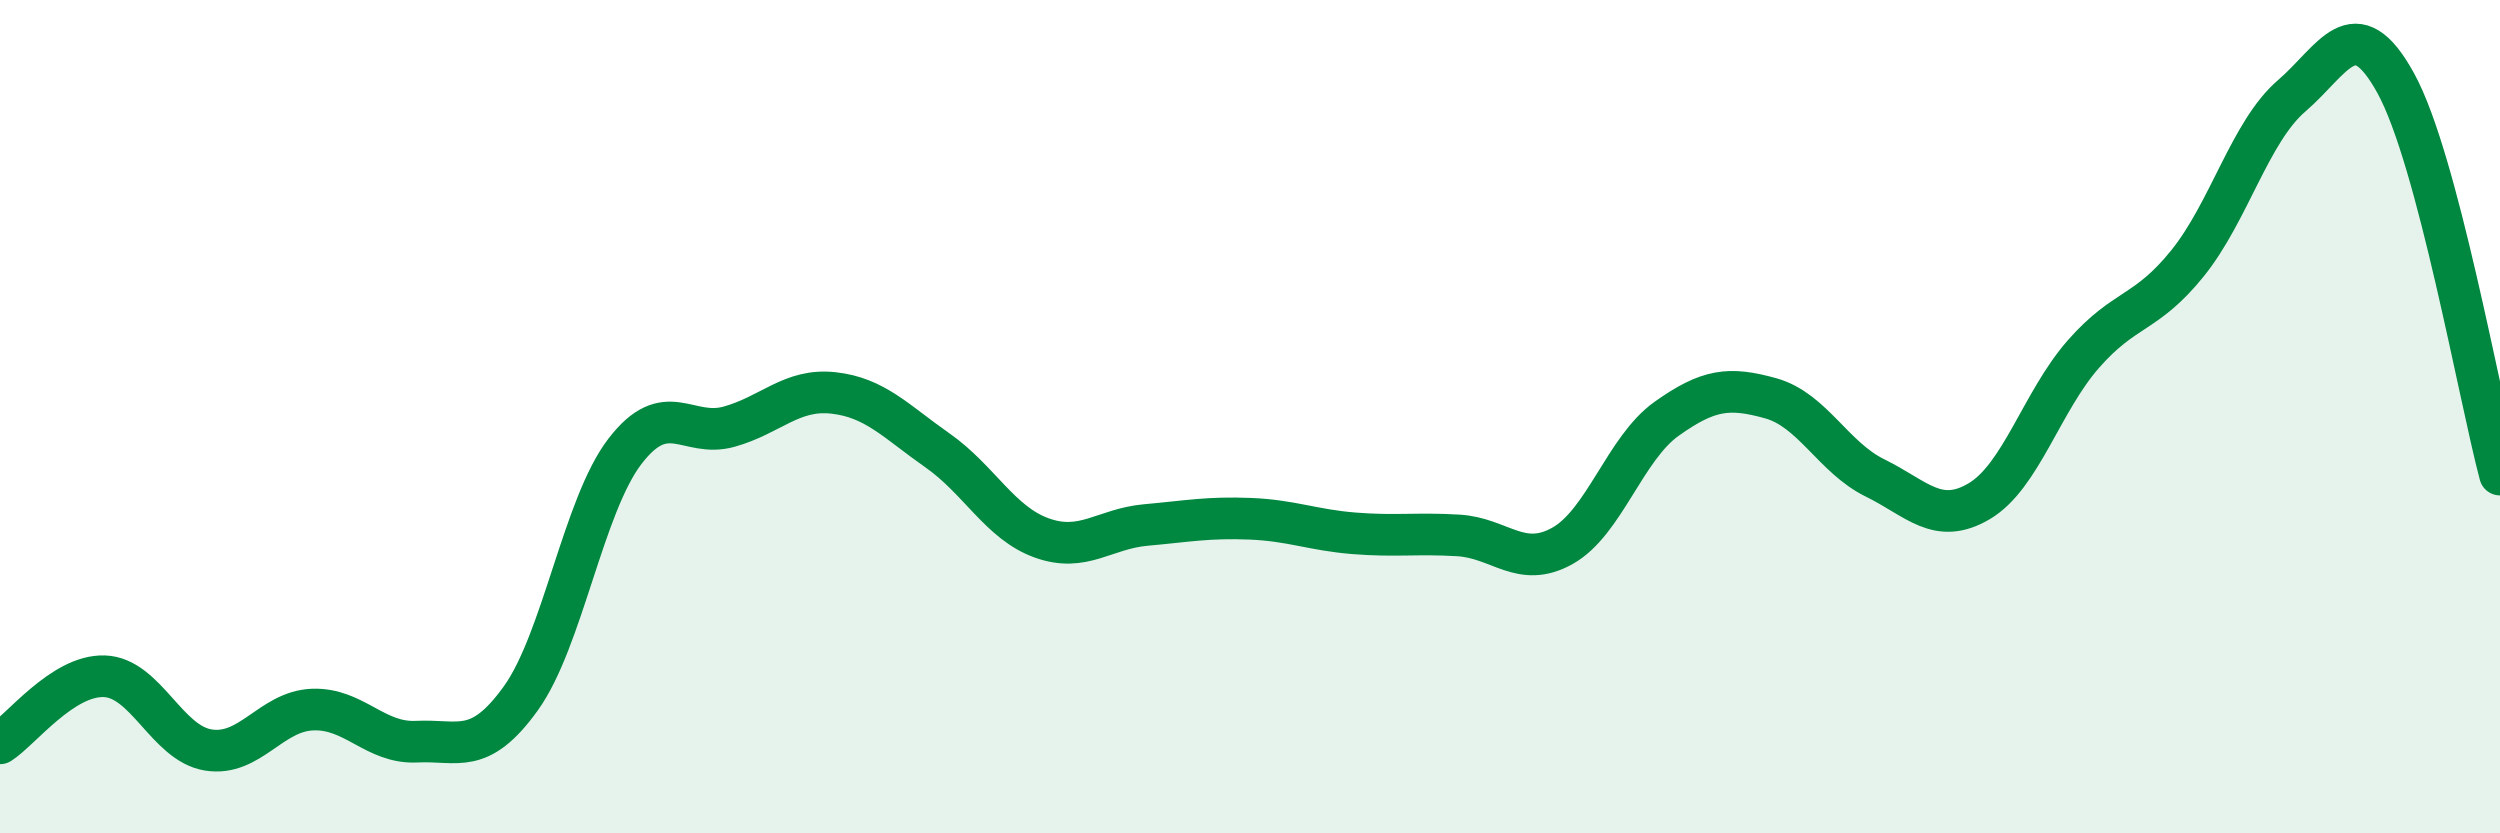 
    <svg width="60" height="20" viewBox="0 0 60 20" xmlns="http://www.w3.org/2000/svg">
      <path
        d="M 0,17.84 C 0.5,17.52 1.5,16.2 2.5,16.23 C 3.5,16.26 4,17.84 5,18 C 6,18.16 6.5,17.07 7.5,17.03 C 8.5,16.99 9,17.85 10,17.8 C 11,17.75 11.5,18.15 12.5,16.76 C 13.5,15.37 14,12.13 15,10.83 C 16,9.53 16.5,10.52 17.5,10.24 C 18.5,9.96 19,9.32 20,9.43 C 21,9.54 21.5,10.11 22.5,10.81 C 23.5,11.51 24,12.55 25,12.91 C 26,13.27 26.5,12.69 27.5,12.6 C 28.5,12.51 29,12.41 30,12.45 C 31,12.49 31.5,12.72 32.5,12.8 C 33.5,12.88 34,12.79 35,12.85 C 36,12.91 36.5,13.66 37.5,13.1 C 38.5,12.54 39,10.76 40,10.05 C 41,9.34 41.5,9.28 42.5,9.56 C 43.5,9.84 44,10.98 45,11.47 C 46,11.96 46.5,12.62 47.5,12.03 C 48.5,11.44 49,9.64 50,8.5 C 51,7.36 51.5,7.56 52.5,6.32 C 53.5,5.08 54,3.16 55,2.3 C 56,1.44 56.5,0.18 57.5,2 C 58.5,3.82 59.5,9.51 60,11.39L60 20L0 20Z"
        fill="#008740"
        opacity="0.1"
        stroke-linecap="round"
        stroke-linejoin="round"
      />
      <path
        d="M 0,17.84 C 0.5,17.52 1.5,16.2 2.5,16.23 C 3.5,16.26 4,17.84 5,18 C 6,18.16 6.5,17.07 7.5,17.03 C 8.5,16.99 9,17.85 10,17.8 C 11,17.75 11.5,18.15 12.5,16.76 C 13.5,15.37 14,12.13 15,10.83 C 16,9.53 16.5,10.52 17.5,10.24 C 18.5,9.96 19,9.32 20,9.43 C 21,9.54 21.5,10.11 22.5,10.81 C 23.5,11.51 24,12.55 25,12.91 C 26,13.27 26.5,12.69 27.5,12.6 C 28.5,12.51 29,12.41 30,12.45 C 31,12.49 31.5,12.72 32.5,12.8 C 33.5,12.88 34,12.79 35,12.85 C 36,12.91 36.5,13.66 37.5,13.1 C 38.5,12.54 39,10.76 40,10.05 C 41,9.34 41.5,9.28 42.5,9.56 C 43.5,9.84 44,10.98 45,11.47 C 46,11.96 46.5,12.62 47.5,12.03 C 48.5,11.44 49,9.64 50,8.5 C 51,7.36 51.5,7.56 52.5,6.32 C 53.5,5.08 54,3.16 55,2.3 C 56,1.44 56.5,0.18 57.5,2 C 58.5,3.82 59.5,9.51 60,11.39"
        stroke="#008740"
        stroke-width="1"
        fill="none"
        stroke-linecap="round"
        stroke-linejoin="round"
      />
    </svg>
  
